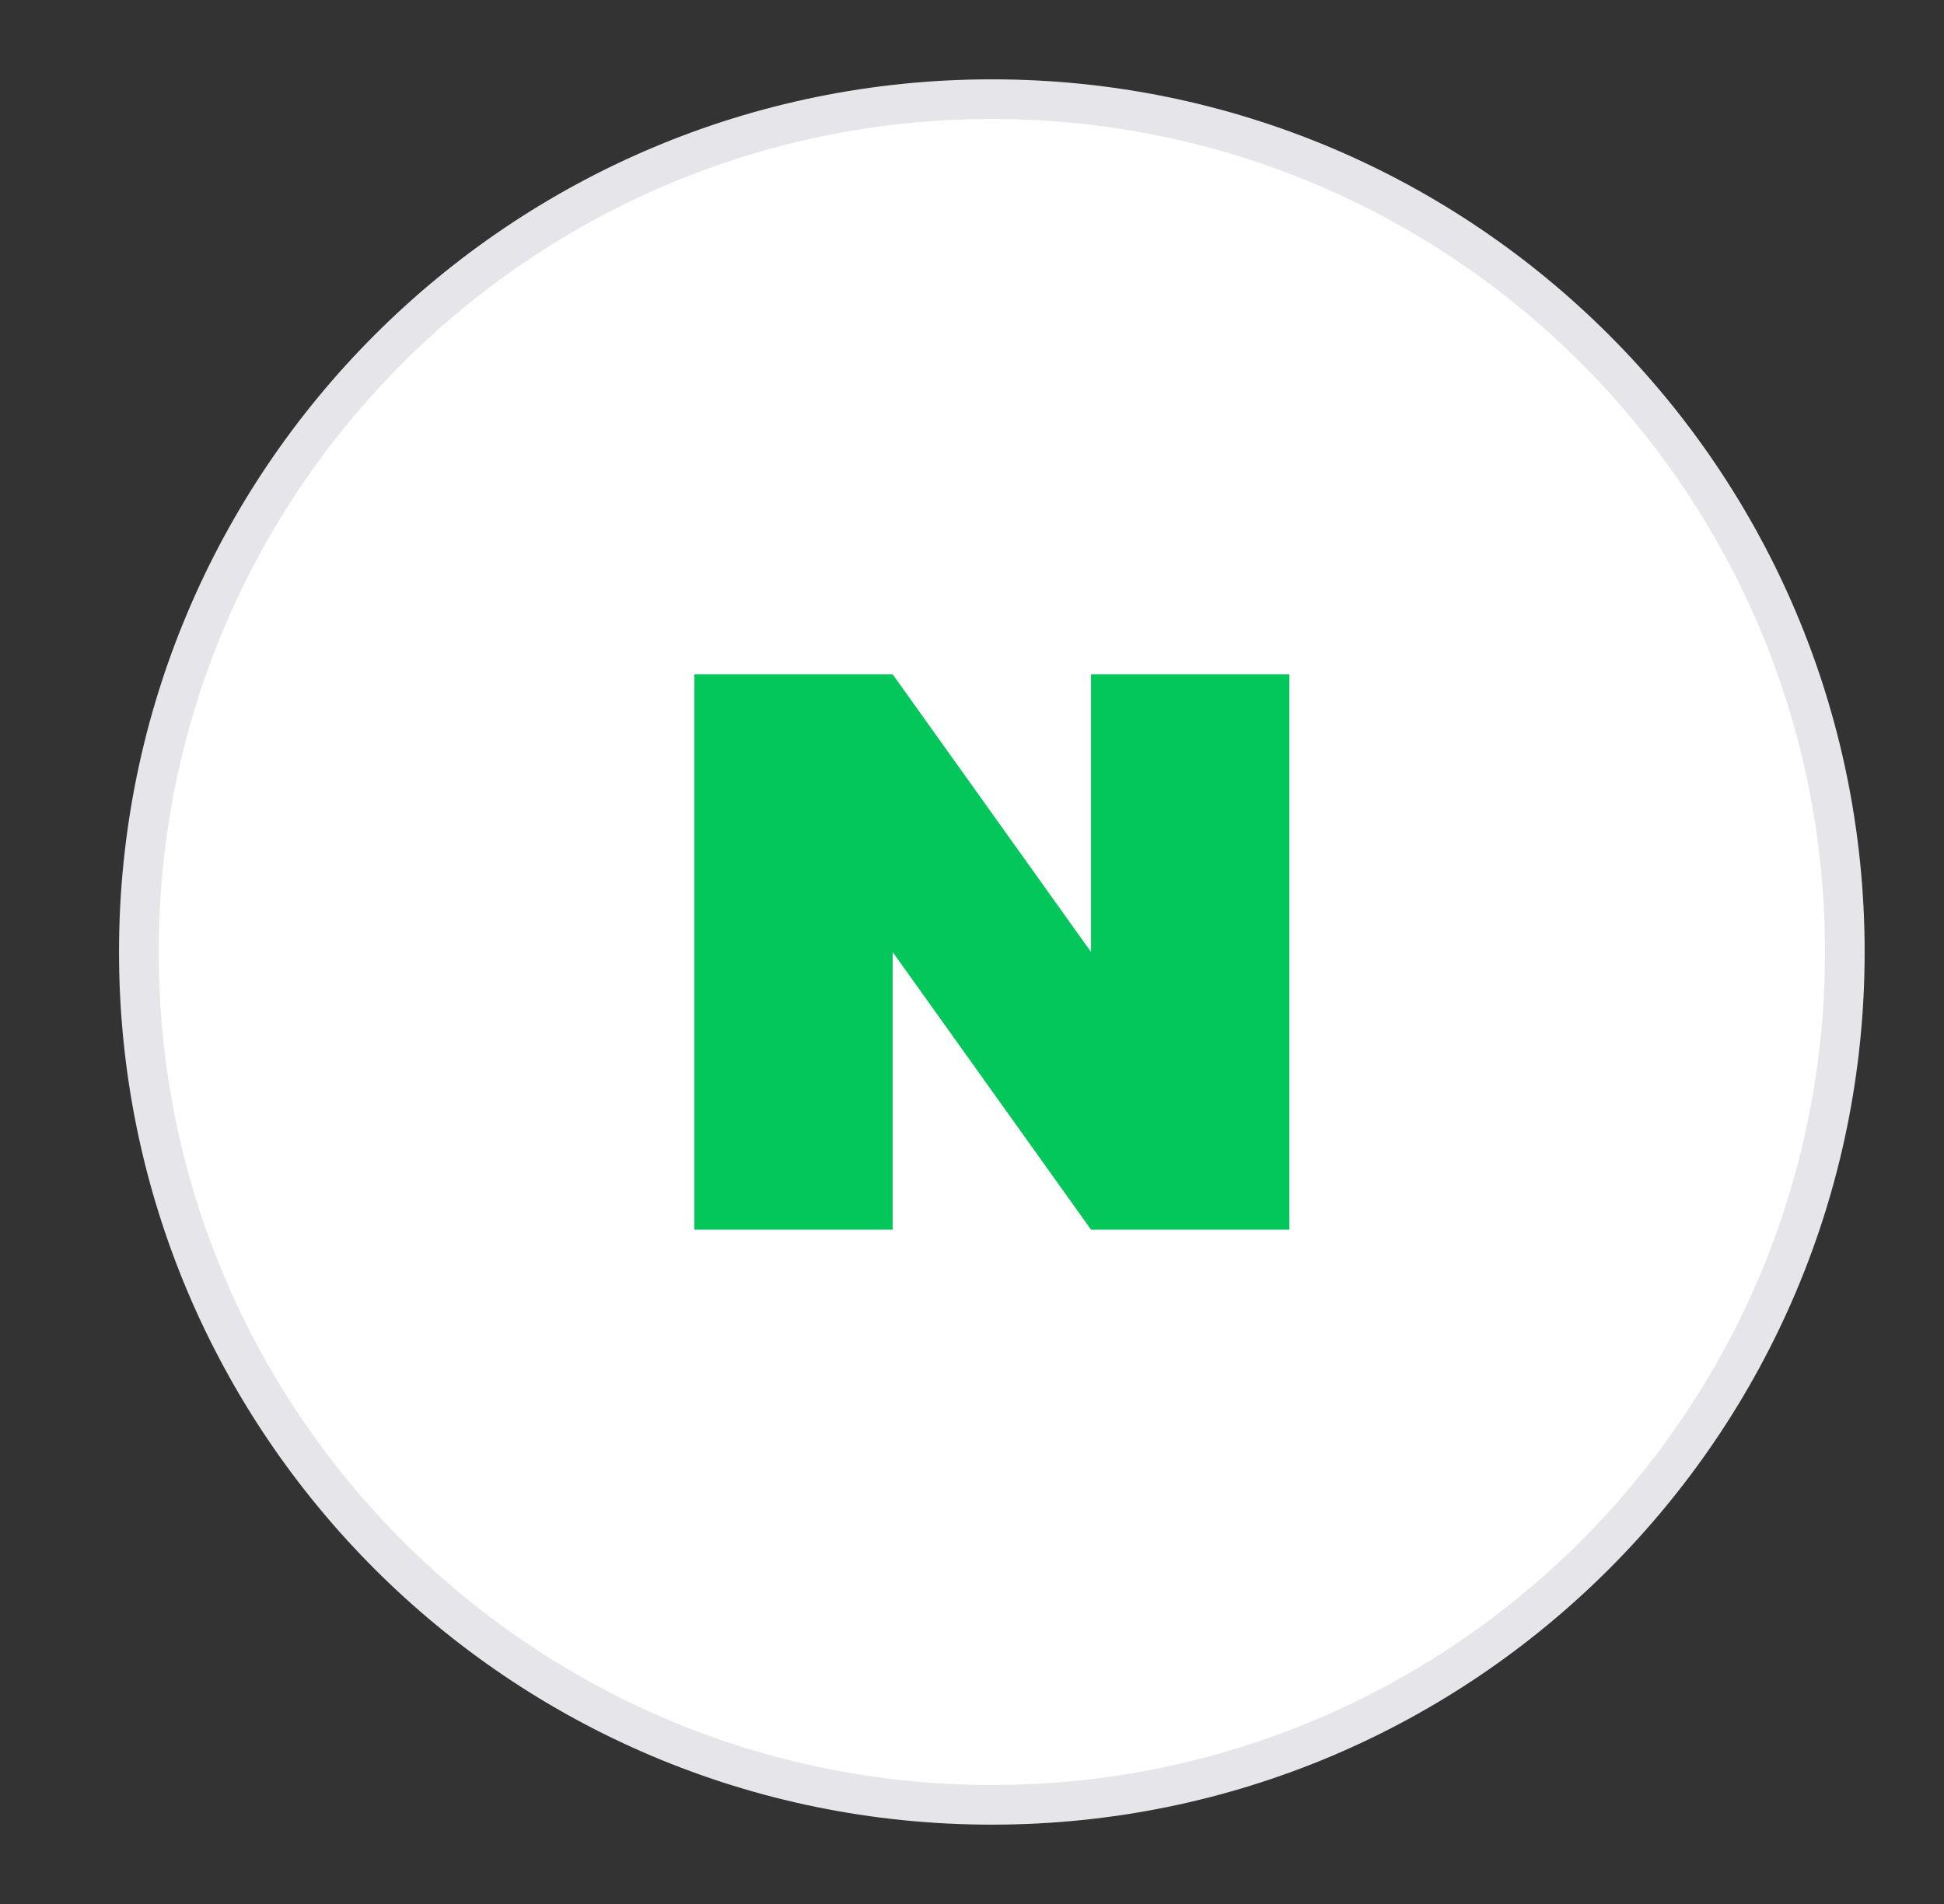 <svg width="49" height="48" viewBox="0 0 49 48" fill="none" xmlns="http://www.w3.org/2000/svg">
<rect x="0" y="0" width="49" height="48" fill="#333333" stroke="none"/>
<path d="M25 45.5C13.126 45.5 3.5 35.874 3.5 24C3.5 12.126 13.126 2.5 25 2.5C36.874 2.5 46.5 12.126 46.5 24C46.5 35.874 36.874 45.5 25 45.5Z" fill="white" stroke="#E6E6EA"/>
<path d="M27.5 17H32.5V31H27.5L22.5 24V31H17.5V17H22.5L27.5 24V17Z" fill="#03C75A"/>
</svg>
